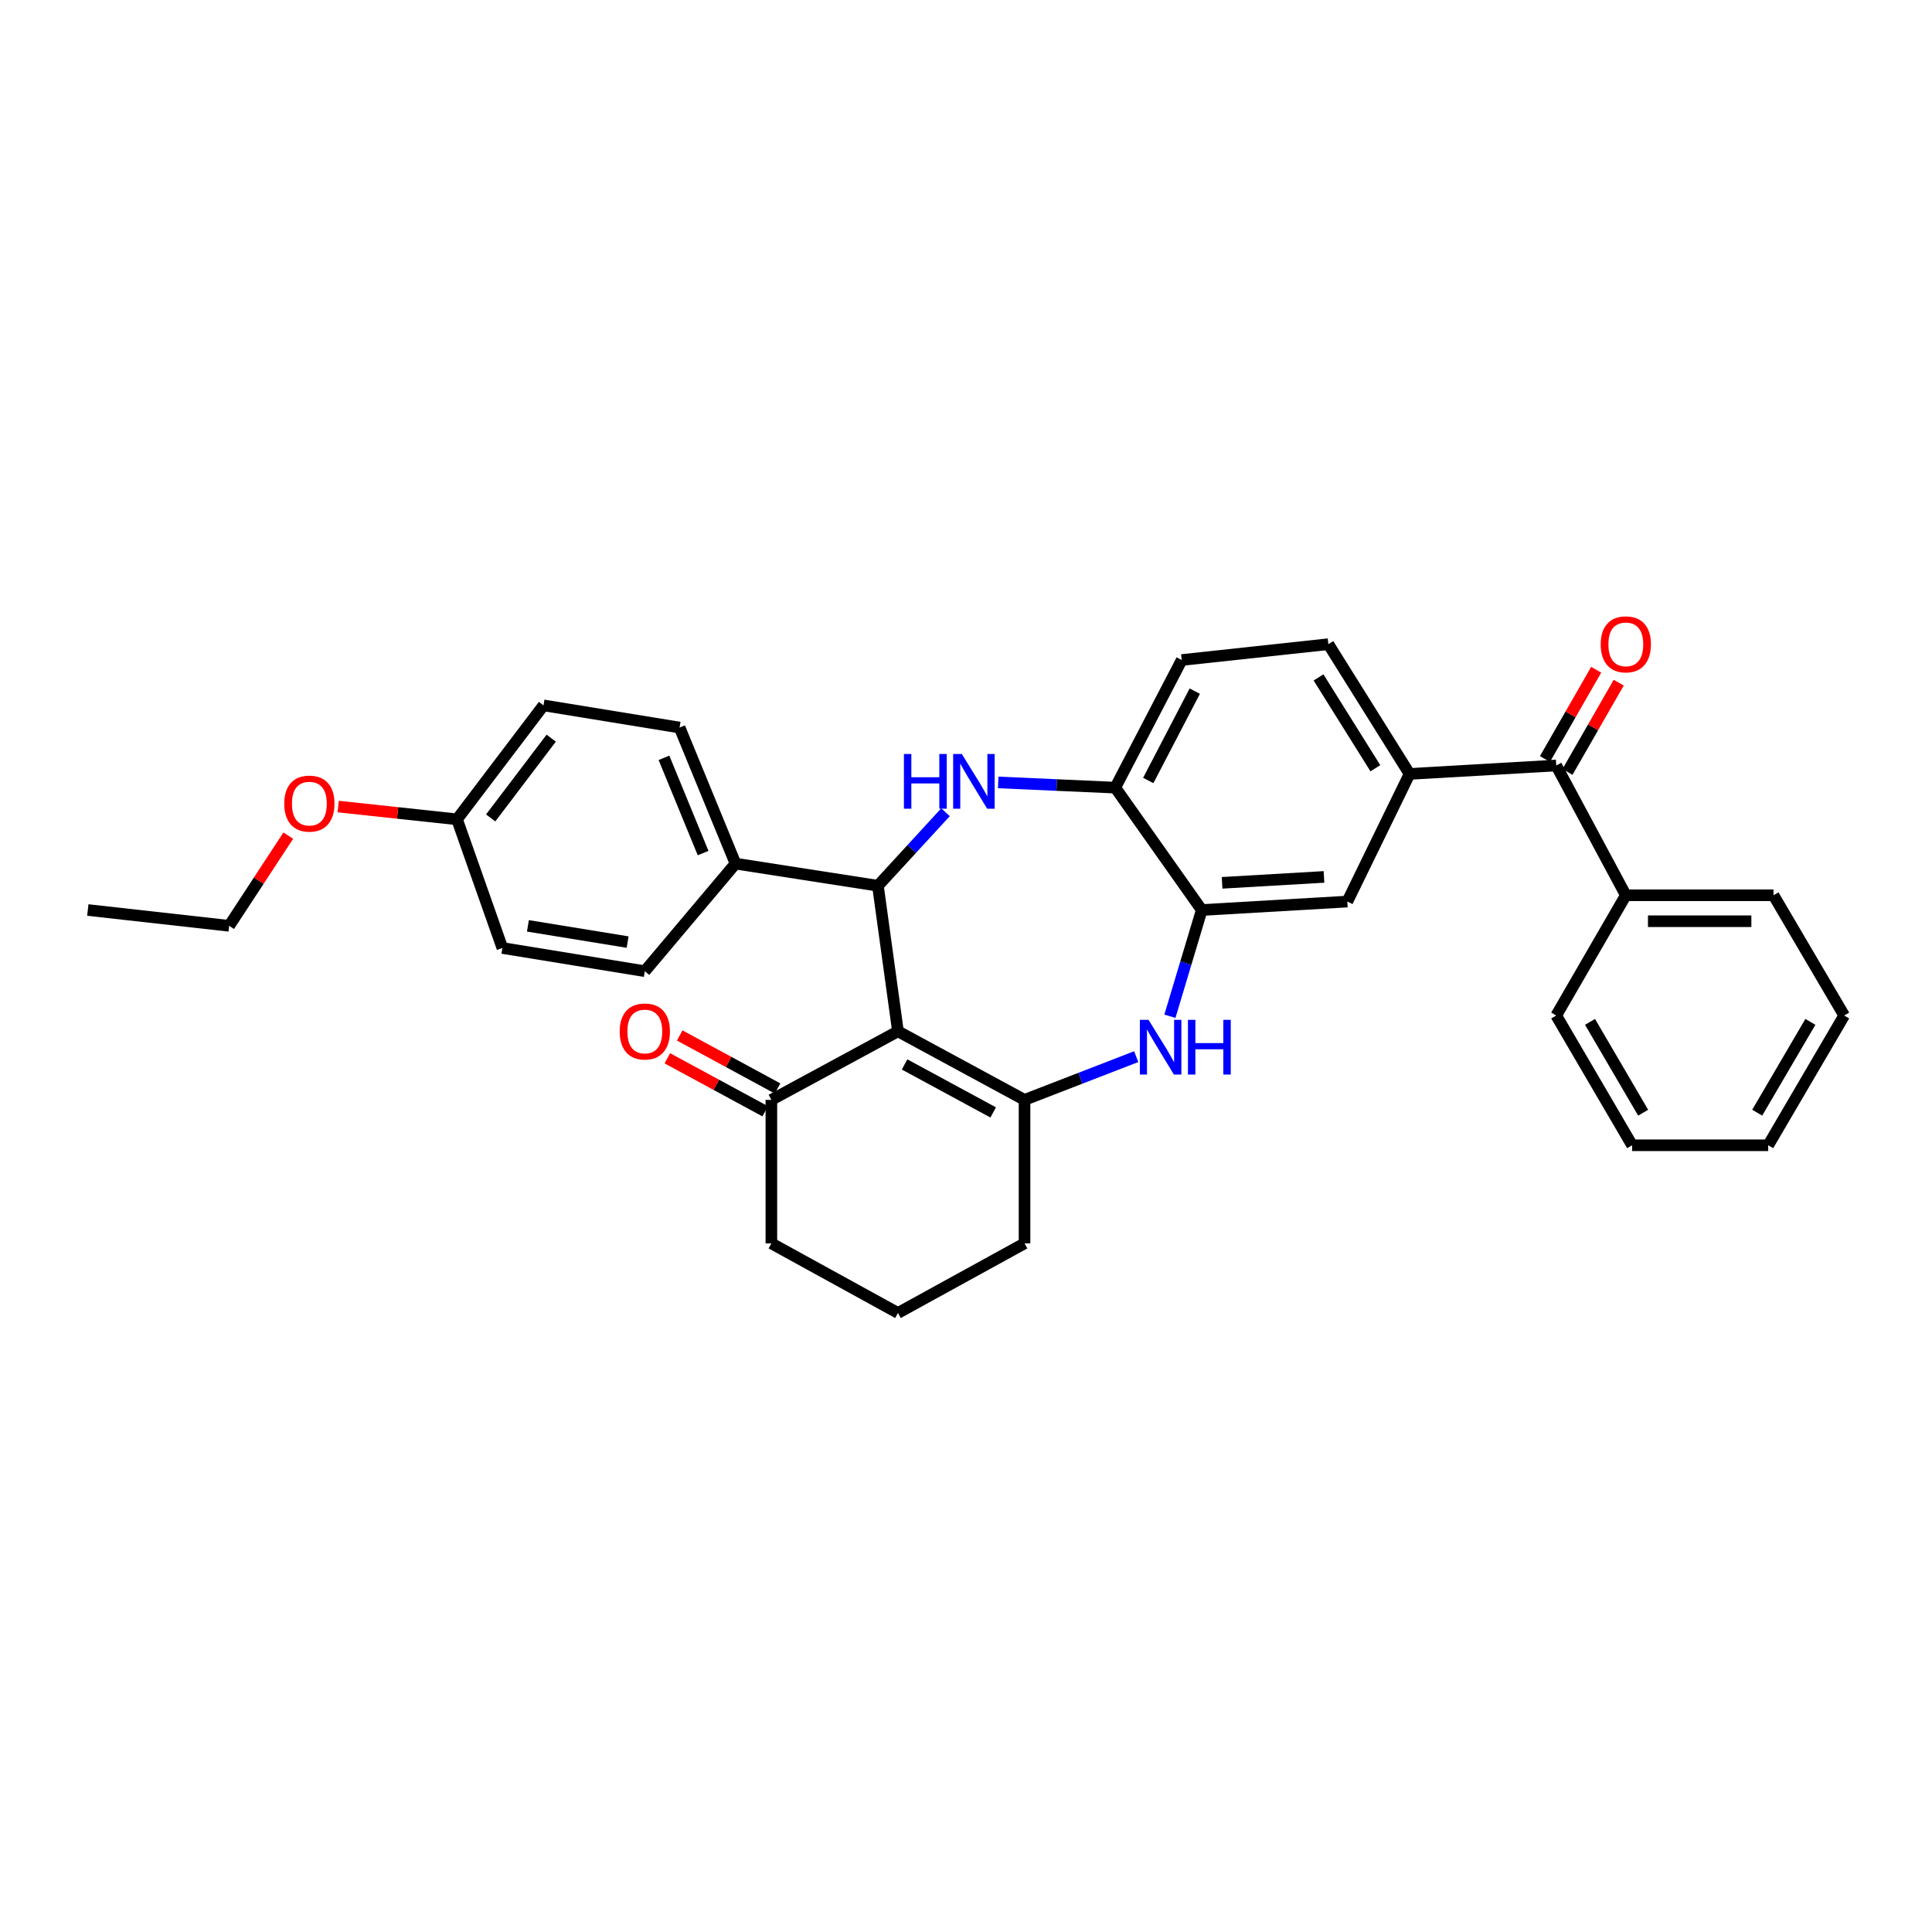 <?xml version='1.0' encoding='iso-8859-1'?>
<svg version='1.1' baseProfile='full'
              xmlns='http://www.w3.org/2000/svg'
                      xmlns:rdkit='http://www.rdkit.org/xml'
                      xmlns:xlink='http://www.w3.org/1999/xlink'
                  xml:space='preserve'
width='1000px' height='1000px' viewBox='0 0 1000 1000'>
<!-- END OF HEADER -->
<rect style='opacity:1.0;fill:#FFFFFF;stroke:none' width='1000' height='1000' x='0' y='0'> </rect>
<path class='bond-0' d='M 464.784,533.811 L 530.296,569.296' style='fill:none;fill-rule:evenodd;stroke:#000000;stroke-width:6px;stroke-linecap:butt;stroke-linejoin:miter;stroke-opacity:1' />
<path class='bond-0' d='M 468.21,550.95 L 514.069,575.79' style='fill:none;fill-rule:evenodd;stroke:#000000;stroke-width:6px;stroke-linecap:butt;stroke-linejoin:miter;stroke-opacity:1' />
<path class='bond-1' d='M 464.784,533.811 L 454.414,458.467' style='fill:none;fill-rule:evenodd;stroke:#000000;stroke-width:6px;stroke-linecap:butt;stroke-linejoin:miter;stroke-opacity:1' />
<path class='bond-8' d='M 464.784,533.811 L 399.264,569.296' style='fill:none;fill-rule:evenodd;stroke:#000000;stroke-width:6px;stroke-linecap:butt;stroke-linejoin:miter;stroke-opacity:1' />
<path class='bond-3' d='M 530.296,569.296 L 559.202,558.105' style='fill:none;fill-rule:evenodd;stroke:#000000;stroke-width:6px;stroke-linecap:butt;stroke-linejoin:miter;stroke-opacity:1' />
<path class='bond-3' d='M 559.202,558.105 L 588.107,546.913' style='fill:none;fill-rule:evenodd;stroke:#0000FF;stroke-width:6px;stroke-linecap:butt;stroke-linejoin:miter;stroke-opacity:1' />
<path class='bond-18' d='M 530.296,569.296 L 530.296,643.566' style='fill:none;fill-rule:evenodd;stroke:#000000;stroke-width:6px;stroke-linecap:butt;stroke-linejoin:miter;stroke-opacity:1' />
<path class='bond-2' d='M 454.414,458.467 L 471.901,439.442' style='fill:none;fill-rule:evenodd;stroke:#000000;stroke-width:6px;stroke-linecap:butt;stroke-linejoin:miter;stroke-opacity:1' />
<path class='bond-2' d='M 471.901,439.442 L 489.389,420.417' style='fill:none;fill-rule:evenodd;stroke:#0000FF;stroke-width:6px;stroke-linecap:butt;stroke-linejoin:miter;stroke-opacity:1' />
<path class='bond-10' d='M 454.414,458.467 L 380.697,447.007' style='fill:none;fill-rule:evenodd;stroke:#000000;stroke-width:6px;stroke-linecap:butt;stroke-linejoin:miter;stroke-opacity:1' />
<path class='bond-5' d='M 516.662,404.983 L 546.959,406.334' style='fill:none;fill-rule:evenodd;stroke:#0000FF;stroke-width:6px;stroke-linecap:butt;stroke-linejoin:miter;stroke-opacity:1' />
<path class='bond-5' d='M 546.959,406.334 L 577.256,407.685' style='fill:none;fill-rule:evenodd;stroke:#000000;stroke-width:6px;stroke-linecap:butt;stroke-linejoin:miter;stroke-opacity:1' />
<path class='bond-4' d='M 605.538,526.011 L 613.783,498.517' style='fill:none;fill-rule:evenodd;stroke:#0000FF;stroke-width:6px;stroke-linecap:butt;stroke-linejoin:miter;stroke-opacity:1' />
<path class='bond-4' d='M 613.783,498.517 L 622.028,471.024' style='fill:none;fill-rule:evenodd;stroke:#000000;stroke-width:6px;stroke-linecap:butt;stroke-linejoin:miter;stroke-opacity:1' />
<path class='bond-9' d='M 622.028,471.024 L 697.372,466.649' style='fill:none;fill-rule:evenodd;stroke:#000000;stroke-width:6px;stroke-linecap:butt;stroke-linejoin:miter;stroke-opacity:1' />
<path class='bond-9' d='M 632.551,456.952 L 685.292,453.89' style='fill:none;fill-rule:evenodd;stroke:#000000;stroke-width:6px;stroke-linecap:butt;stroke-linejoin:miter;stroke-opacity:1' />
<path class='bond-33' d='M 622.028,471.024 L 577.256,407.685' style='fill:none;fill-rule:evenodd;stroke:#000000;stroke-width:6px;stroke-linecap:butt;stroke-linejoin:miter;stroke-opacity:1' />
<path class='bond-13' d='M 577.256,407.685 L 611.65,341.62' style='fill:none;fill-rule:evenodd;stroke:#000000;stroke-width:6px;stroke-linecap:butt;stroke-linejoin:miter;stroke-opacity:1' />
<path class='bond-13' d='M 594.335,403.981 L 618.411,357.736' style='fill:none;fill-rule:evenodd;stroke:#000000;stroke-width:6px;stroke-linecap:butt;stroke-linejoin:miter;stroke-opacity:1' />
<path class='bond-6' d='M 729.587,400.585 L 697.372,466.649' style='fill:none;fill-rule:evenodd;stroke:#000000;stroke-width:6px;stroke-linecap:butt;stroke-linejoin:miter;stroke-opacity:1' />
<path class='bond-7' d='M 729.587,400.585 L 805.499,396.21' style='fill:none;fill-rule:evenodd;stroke:#000000;stroke-width:6px;stroke-linecap:butt;stroke-linejoin:miter;stroke-opacity:1' />
<path class='bond-35' d='M 729.587,400.585 L 687.555,333.43' style='fill:none;fill-rule:evenodd;stroke:#000000;stroke-width:6px;stroke-linecap:butt;stroke-linejoin:miter;stroke-opacity:1' />
<path class='bond-35' d='M 711.891,397.641 L 682.469,350.633' style='fill:none;fill-rule:evenodd;stroke:#000000;stroke-width:6px;stroke-linecap:butt;stroke-linejoin:miter;stroke-opacity:1' />
<path class='bond-12' d='M 811.327,399.554 L 824.584,376.449' style='fill:none;fill-rule:evenodd;stroke:#000000;stroke-width:6px;stroke-linecap:butt;stroke-linejoin:miter;stroke-opacity:1' />
<path class='bond-12' d='M 824.584,376.449 L 837.842,353.344' style='fill:none;fill-rule:evenodd;stroke:#FF0000;stroke-width:6px;stroke-linecap:butt;stroke-linejoin:miter;stroke-opacity:1' />
<path class='bond-12' d='M 799.671,392.866 L 812.928,369.761' style='fill:none;fill-rule:evenodd;stroke:#000000;stroke-width:6px;stroke-linecap:butt;stroke-linejoin:miter;stroke-opacity:1' />
<path class='bond-12' d='M 812.928,369.761 L 826.186,346.656' style='fill:none;fill-rule:evenodd;stroke:#FF0000;stroke-width:6px;stroke-linecap:butt;stroke-linejoin:miter;stroke-opacity:1' />
<path class='bond-15' d='M 805.499,396.21 L 841.521,463.387' style='fill:none;fill-rule:evenodd;stroke:#000000;stroke-width:6px;stroke-linecap:butt;stroke-linejoin:miter;stroke-opacity:1' />
<path class='bond-14' d='M 402.465,563.388 L 377.14,549.671' style='fill:none;fill-rule:evenodd;stroke:#000000;stroke-width:6px;stroke-linecap:butt;stroke-linejoin:miter;stroke-opacity:1' />
<path class='bond-14' d='M 377.14,549.671 L 351.815,535.954' style='fill:none;fill-rule:evenodd;stroke:#FF0000;stroke-width:6px;stroke-linecap:butt;stroke-linejoin:miter;stroke-opacity:1' />
<path class='bond-14' d='M 396.064,575.204 L 370.74,561.487' style='fill:none;fill-rule:evenodd;stroke:#000000;stroke-width:6px;stroke-linecap:butt;stroke-linejoin:miter;stroke-opacity:1' />
<path class='bond-14' d='M 370.74,561.487 L 345.415,547.77' style='fill:none;fill-rule:evenodd;stroke:#FF0000;stroke-width:6px;stroke-linecap:butt;stroke-linejoin:miter;stroke-opacity:1' />
<path class='bond-23' d='M 399.264,569.296 L 399.264,643.566' style='fill:none;fill-rule:evenodd;stroke:#000000;stroke-width:6px;stroke-linecap:butt;stroke-linejoin:miter;stroke-opacity:1' />
<path class='bond-16' d='M 380.697,447.007 L 351.76,376.582' style='fill:none;fill-rule:evenodd;stroke:#000000;stroke-width:6px;stroke-linecap:butt;stroke-linejoin:miter;stroke-opacity:1' />
<path class='bond-16' d='M 363.927,441.551 L 343.67,392.254' style='fill:none;fill-rule:evenodd;stroke:#000000;stroke-width:6px;stroke-linecap:butt;stroke-linejoin:miter;stroke-opacity:1' />
<path class='bond-17' d='M 380.697,447.007 L 333.752,502.687' style='fill:none;fill-rule:evenodd;stroke:#000000;stroke-width:6px;stroke-linecap:butt;stroke-linejoin:miter;stroke-opacity:1' />
<path class='bond-11' d='M 687.555,333.43 L 611.65,341.62' style='fill:none;fill-rule:evenodd;stroke:#000000;stroke-width:6px;stroke-linecap:butt;stroke-linejoin:miter;stroke-opacity:1' />
<path class='bond-25' d='M 841.521,463.387 L 917.971,463.387' style='fill:none;fill-rule:evenodd;stroke:#000000;stroke-width:6px;stroke-linecap:butt;stroke-linejoin:miter;stroke-opacity:1' />
<path class='bond-25' d='M 852.989,476.825 L 906.503,476.825' style='fill:none;fill-rule:evenodd;stroke:#000000;stroke-width:6px;stroke-linecap:butt;stroke-linejoin:miter;stroke-opacity:1' />
<path class='bond-26' d='M 841.521,463.387 L 805.499,525.629' style='fill:none;fill-rule:evenodd;stroke:#000000;stroke-width:6px;stroke-linecap:butt;stroke-linejoin:miter;stroke-opacity:1' />
<path class='bond-21' d='M 351.76,376.582 L 281.32,365.1' style='fill:none;fill-rule:evenodd;stroke:#000000;stroke-width:6px;stroke-linecap:butt;stroke-linejoin:miter;stroke-opacity:1' />
<path class='bond-20' d='M 333.752,502.687 L 260.028,490.682' style='fill:none;fill-rule:evenodd;stroke:#000000;stroke-width:6px;stroke-linecap:butt;stroke-linejoin:miter;stroke-opacity:1' />
<path class='bond-20' d='M 324.854,487.622 L 273.246,479.219' style='fill:none;fill-rule:evenodd;stroke:#000000;stroke-width:6px;stroke-linecap:butt;stroke-linejoin:miter;stroke-opacity:1' />
<path class='bond-32' d='M 530.296,643.566 L 464.784,679.588' style='fill:none;fill-rule:evenodd;stroke:#000000;stroke-width:6px;stroke-linecap:butt;stroke-linejoin:miter;stroke-opacity:1' />
<path class='bond-19' d='M 236.548,424.08 L 260.028,490.682' style='fill:none;fill-rule:evenodd;stroke:#000000;stroke-width:6px;stroke-linecap:butt;stroke-linejoin:miter;stroke-opacity:1' />
<path class='bond-22' d='M 236.548,424.08 L 205.799,420.775' style='fill:none;fill-rule:evenodd;stroke:#000000;stroke-width:6px;stroke-linecap:butt;stroke-linejoin:miter;stroke-opacity:1' />
<path class='bond-22' d='M 205.799,420.775 L 175.05,417.471' style='fill:none;fill-rule:evenodd;stroke:#FF0000;stroke-width:6px;stroke-linecap:butt;stroke-linejoin:miter;stroke-opacity:1' />
<path class='bond-34' d='M 236.548,424.08 L 281.32,365.1' style='fill:none;fill-rule:evenodd;stroke:#000000;stroke-width:6px;stroke-linecap:butt;stroke-linejoin:miter;stroke-opacity:1' />
<path class='bond-34' d='M 253.968,423.358 L 285.308,382.072' style='fill:none;fill-rule:evenodd;stroke:#000000;stroke-width:6px;stroke-linecap:butt;stroke-linejoin:miter;stroke-opacity:1' />
<path class='bond-27' d='M 149.213,432.521 L 133.912,455.864' style='fill:none;fill-rule:evenodd;stroke:#FF0000;stroke-width:6px;stroke-linecap:butt;stroke-linejoin:miter;stroke-opacity:1' />
<path class='bond-27' d='M 133.912,455.864 L 118.612,479.207' style='fill:none;fill-rule:evenodd;stroke:#000000;stroke-width:6px;stroke-linecap:butt;stroke-linejoin:miter;stroke-opacity:1' />
<path class='bond-24' d='M 399.264,643.566 L 464.784,679.588' style='fill:none;fill-rule:evenodd;stroke:#000000;stroke-width:6px;stroke-linecap:butt;stroke-linejoin:miter;stroke-opacity:1' />
<path class='bond-29' d='M 917.971,463.387 L 954.545,525.629' style='fill:none;fill-rule:evenodd;stroke:#000000;stroke-width:6px;stroke-linecap:butt;stroke-linejoin:miter;stroke-opacity:1' />
<path class='bond-30' d='M 805.499,525.629 L 844.784,592.791' style='fill:none;fill-rule:evenodd;stroke:#000000;stroke-width:6px;stroke-linecap:butt;stroke-linejoin:miter;stroke-opacity:1' />
<path class='bond-30' d='M 822.991,528.918 L 850.491,575.932' style='fill:none;fill-rule:evenodd;stroke:#000000;stroke-width:6px;stroke-linecap:butt;stroke-linejoin:miter;stroke-opacity:1' />
<path class='bond-28' d='M 118.612,479.207 L 45.455,471.024' style='fill:none;fill-rule:evenodd;stroke:#000000;stroke-width:6px;stroke-linecap:butt;stroke-linejoin:miter;stroke-opacity:1' />
<path class='bond-36' d='M 954.545,525.629 L 915.223,592.791' style='fill:none;fill-rule:evenodd;stroke:#000000;stroke-width:6px;stroke-linecap:butt;stroke-linejoin:miter;stroke-opacity:1' />
<path class='bond-36' d='M 937.05,528.913 L 909.525,575.927' style='fill:none;fill-rule:evenodd;stroke:#000000;stroke-width:6px;stroke-linecap:butt;stroke-linejoin:miter;stroke-opacity:1' />
<path class='bond-31' d='M 844.784,592.791 L 915.223,592.791' style='fill:none;fill-rule:evenodd;stroke:#000000;stroke-width:6px;stroke-linecap:butt;stroke-linejoin:miter;stroke-opacity:1' />
<path  class='atom-3' d='M 467.871 390.262
L 471.711 390.262
L 471.711 402.302
L 486.191 402.302
L 486.191 390.262
L 490.031 390.262
L 490.031 418.582
L 486.191 418.582
L 486.191 405.502
L 471.711 405.502
L 471.711 418.582
L 467.871 418.582
L 467.871 390.262
' fill='#0000FF'/>
<path  class='atom-3' d='M 497.831 390.262
L 507.111 405.262
Q 508.031 406.742, 509.511 409.422
Q 510.991 412.102, 511.071 412.262
L 511.071 390.262
L 514.831 390.262
L 514.831 418.582
L 510.951 418.582
L 500.991 402.182
Q 499.831 400.262, 498.591 398.062
Q 497.391 395.862, 497.031 395.182
L 497.031 418.582
L 493.351 418.582
L 493.351 390.262
L 497.831 390.262
' fill='#0000FF'/>
<path  class='atom-4' d='M 594.476 527.864
L 603.756 542.864
Q 604.676 544.344, 606.156 547.024
Q 607.636 549.704, 607.716 549.864
L 607.716 527.864
L 611.476 527.864
L 611.476 556.184
L 607.596 556.184
L 597.636 539.784
Q 596.476 537.864, 595.236 535.664
Q 594.036 533.464, 593.676 532.784
L 593.676 556.184
L 589.996 556.184
L 589.996 527.864
L 594.476 527.864
' fill='#0000FF'/>
<path  class='atom-4' d='M 614.876 527.864
L 618.716 527.864
L 618.716 539.904
L 633.196 539.904
L 633.196 527.864
L 637.036 527.864
L 637.036 556.184
L 633.196 556.184
L 633.196 543.104
L 618.716 543.104
L 618.716 556.184
L 614.876 556.184
L 614.876 527.864
' fill='#0000FF'/>
<path  class='atom-13' d='M 828.521 333.51
Q 828.521 326.71, 831.881 322.91
Q 835.241 319.11, 841.521 319.11
Q 847.801 319.11, 851.161 322.91
Q 854.521 326.71, 854.521 333.51
Q 854.521 340.39, 851.121 344.31
Q 847.721 348.19, 841.521 348.19
Q 835.281 348.19, 831.881 344.31
Q 828.521 340.43, 828.521 333.51
M 841.521 344.99
Q 845.841 344.99, 848.161 342.11
Q 850.521 339.19, 850.521 333.51
Q 850.521 327.95, 848.161 325.15
Q 845.841 322.31, 841.521 322.31
Q 837.201 322.31, 834.841 325.11
Q 832.521 327.91, 832.521 333.51
Q 832.521 339.23, 834.841 342.11
Q 837.201 344.99, 841.521 344.99
' fill='#FF0000'/>
<path  class='atom-15' d='M 320.752 533.891
Q 320.752 527.091, 324.112 523.291
Q 327.472 519.491, 333.752 519.491
Q 340.032 519.491, 343.392 523.291
Q 346.752 527.091, 346.752 533.891
Q 346.752 540.771, 343.352 544.691
Q 339.952 548.571, 333.752 548.571
Q 327.512 548.571, 324.112 544.691
Q 320.752 540.811, 320.752 533.891
M 333.752 545.371
Q 338.072 545.371, 340.392 542.491
Q 342.752 539.571, 342.752 533.891
Q 342.752 528.331, 340.392 525.531
Q 338.072 522.691, 333.752 522.691
Q 329.432 522.691, 327.072 525.491
Q 324.752 528.291, 324.752 533.891
Q 324.752 539.611, 327.072 542.491
Q 329.432 545.371, 333.752 545.371
' fill='#FF0000'/>
<path  class='atom-23' d='M 147.129 415.947
Q 147.129 409.147, 150.489 405.347
Q 153.849 401.547, 160.129 401.547
Q 166.409 401.547, 169.769 405.347
Q 173.129 409.147, 173.129 415.947
Q 173.129 422.827, 169.729 426.747
Q 166.329 430.627, 160.129 430.627
Q 153.889 430.627, 150.489 426.747
Q 147.129 422.867, 147.129 415.947
M 160.129 427.427
Q 164.449 427.427, 166.769 424.547
Q 169.129 421.627, 169.129 415.947
Q 169.129 410.387, 166.769 407.587
Q 164.449 404.747, 160.129 404.747
Q 155.809 404.747, 153.449 407.547
Q 151.129 410.347, 151.129 415.947
Q 151.129 421.667, 153.449 424.547
Q 155.809 427.427, 160.129 427.427
' fill='#FF0000'/>
</svg>
